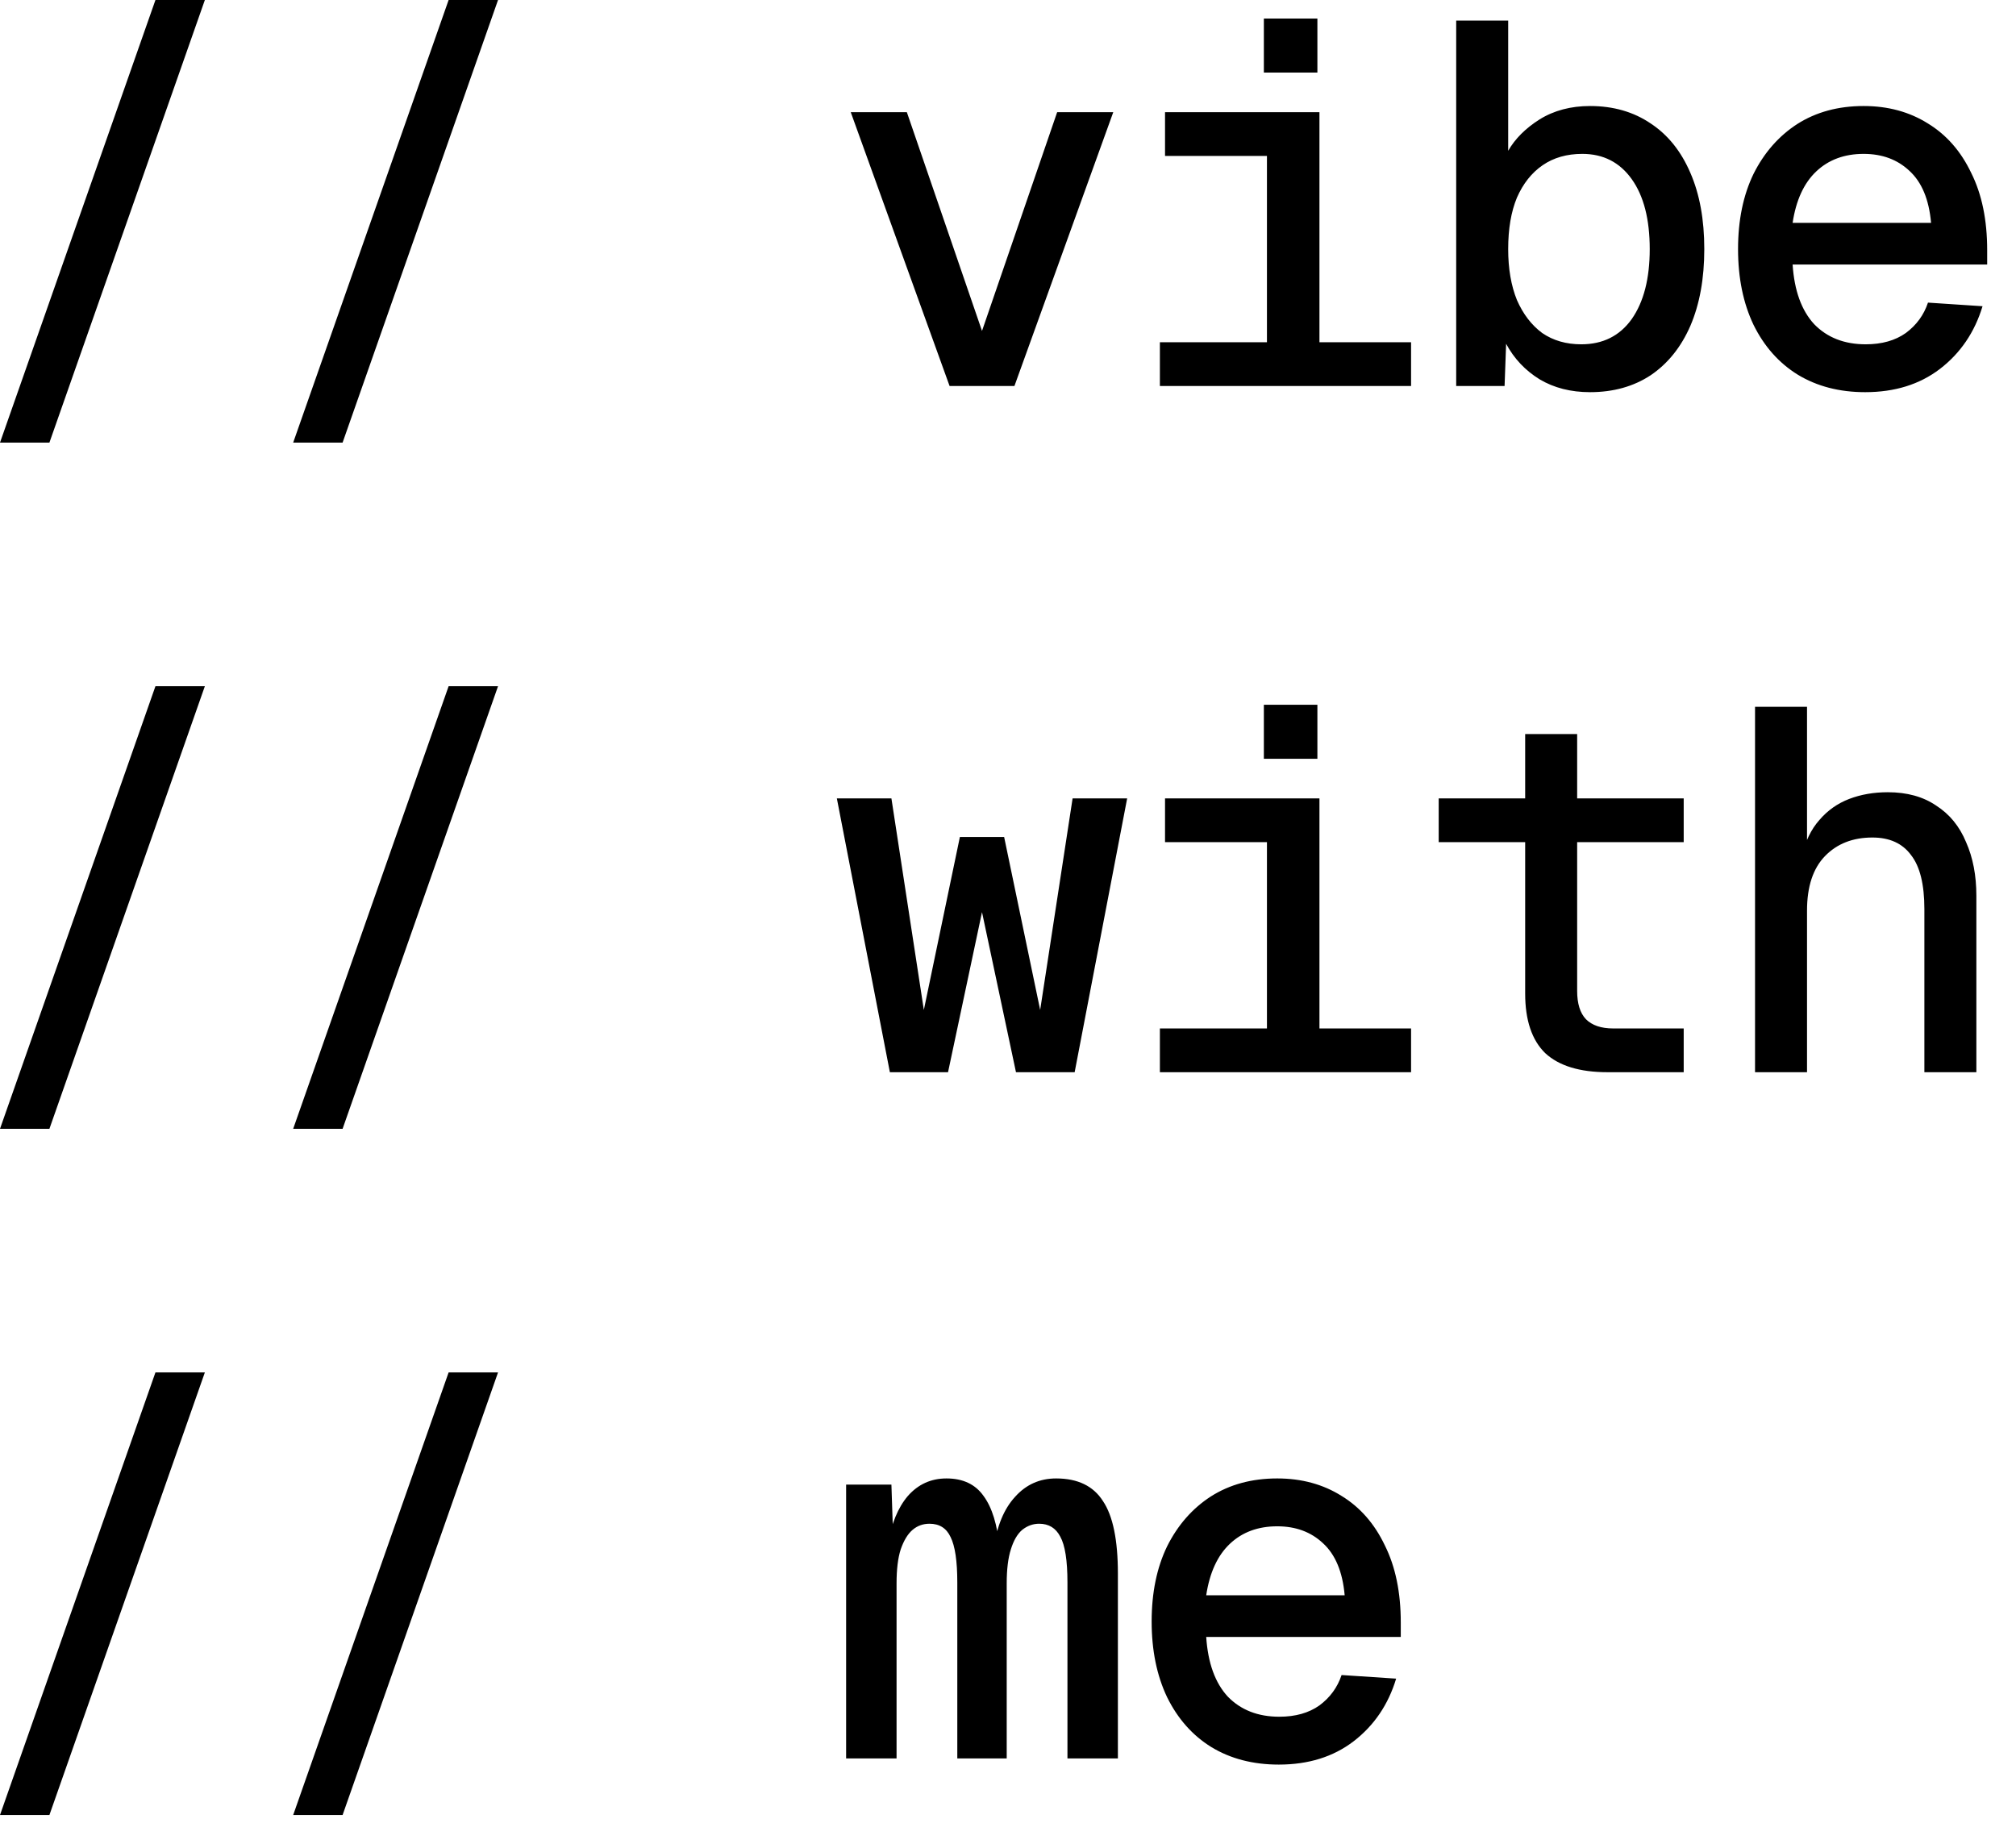 <svg width="47" height="43" viewBox="0 0 47 43" fill="none" xmlns="http://www.w3.org/2000/svg">
<path d="M-5.57303e-06 10.32L3.624 -7.15256e-07H4.776L1.152 10.32H-5.57303e-06ZM6.835 10.32L10.459 -7.15256e-07H11.611L7.987 10.32H6.835ZM22.138 9L19.834 2.616H21.142L22.894 7.716L24.646 2.616H25.954L23.65 9H22.138ZM29.537 9V2.616H30.761V9H29.537ZM27.041 9V7.98H32.897V9H27.041ZM27.161 3.636V2.616H30.653V3.636H27.161ZM29.465 1.692V0.432H30.713V1.692H29.465ZM37.069 9.144C36.621 9.144 36.229 9.044 35.893 8.844C35.557 8.636 35.297 8.36 35.113 8.016L35.077 9H33.949V0.48H35.161V3.516C35.321 3.236 35.565 2.992 35.893 2.784C36.229 2.576 36.621 2.472 37.069 2.472C37.613 2.472 38.085 2.608 38.485 2.88C38.885 3.144 39.193 3.528 39.409 4.032C39.625 4.528 39.733 5.12 39.733 5.808C39.733 6.496 39.625 7.092 39.409 7.596C39.193 8.092 38.885 8.476 38.485 8.748C38.085 9.012 37.613 9.144 37.069 9.144ZM36.865 8.028C37.369 8.028 37.761 7.832 38.041 7.44C38.321 7.04 38.461 6.496 38.461 5.808C38.461 5.112 38.321 4.568 38.041 4.176C37.761 3.784 37.377 3.588 36.889 3.588C36.529 3.588 36.221 3.676 35.965 3.852C35.709 4.028 35.509 4.28 35.365 4.608C35.229 4.936 35.161 5.336 35.161 5.808C35.161 6.264 35.229 6.66 35.365 6.996C35.509 7.324 35.705 7.58 35.953 7.764C36.209 7.94 36.513 8.028 36.865 8.028ZM43.484 9.144C42.884 9.144 42.36 9.008 41.912 8.736C41.472 8.464 41.128 8.076 40.88 7.572C40.64 7.068 40.52 6.48 40.52 5.808C40.52 5.136 40.64 4.552 40.88 4.056C41.128 3.56 41.468 3.172 41.9 2.892C42.34 2.612 42.856 2.472 43.448 2.472C44.016 2.472 44.516 2.608 44.948 2.88C45.38 3.144 45.716 3.528 45.956 4.032C46.204 4.528 46.328 5.128 46.328 5.832V6.168H41.792C41.832 6.776 42 7.24 42.296 7.56C42.6 7.872 43 8.028 43.496 8.028C43.872 8.028 44.184 7.94 44.432 7.764C44.68 7.58 44.852 7.344 44.948 7.056L46.22 7.14C46.036 7.748 45.704 8.236 45.224 8.604C44.752 8.964 44.172 9.144 43.484 9.144ZM41.792 5.196H45.02C44.972 4.652 44.804 4.248 44.516 3.984C44.236 3.72 43.88 3.588 43.448 3.588C43 3.588 42.632 3.724 42.344 3.996C42.056 4.268 41.872 4.668 41.792 5.196ZM-5.57303e-06 26.32L3.624 16H4.776L1.152 26.32H-5.57303e-06ZM6.835 26.32L10.459 16H11.611L7.987 26.32H6.835ZM20.746 25L19.51 18.616H20.782L21.538 23.548L22.378 19.516H23.41L24.25 23.548L25.006 18.616H26.278L25.054 25H23.686L22.894 21.268L22.102 25H20.746ZM29.537 25V18.616H30.761V25H29.537ZM27.041 25V23.98H32.897V25H27.041ZM27.161 19.636V18.616H30.653V19.636H27.161ZM29.465 17.692V16.432H30.713V17.692H29.465ZM37.477 25C36.829 25 36.345 24.852 36.025 24.556C35.713 24.252 35.557 23.788 35.557 23.164V17.116H36.769V23.104C36.769 23.4 36.837 23.62 36.973 23.764C37.117 23.908 37.329 23.98 37.609 23.98H39.253V25H37.477ZM33.541 19.636V18.616H39.253V19.636H33.541ZM40.916 25V16.48H42.128V20.008L42.008 19.96C42.088 19.616 42.224 19.336 42.416 19.12C42.608 18.896 42.84 18.732 43.112 18.628C43.384 18.524 43.684 18.472 44.012 18.472C44.46 18.472 44.836 18.576 45.14 18.784C45.452 18.984 45.684 19.268 45.836 19.636C45.996 19.996 46.076 20.412 46.076 20.884V25H44.864V21.196C44.864 20.62 44.76 20.2 44.552 19.936C44.352 19.664 44.052 19.528 43.652 19.528C43.196 19.528 42.828 19.672 42.548 19.96C42.268 20.248 42.128 20.672 42.128 21.232V25H40.916ZM-5.57303e-06 42.32L3.624 32H4.776L1.152 42.32H-5.57303e-06ZM6.835 42.32L10.459 32H11.611L7.987 42.32H6.835ZM19.726 41V34.616H20.782L20.83 36.056L20.698 36.02C20.778 35.532 20.934 35.152 21.166 34.88C21.406 34.608 21.706 34.472 22.066 34.472C22.45 34.472 22.738 34.608 22.93 34.88C23.13 35.152 23.254 35.556 23.302 36.092H23.17C23.242 35.58 23.406 35.184 23.662 34.904C23.918 34.616 24.238 34.472 24.622 34.472C25.126 34.472 25.49 34.648 25.714 35C25.946 35.344 26.062 35.908 26.062 36.692V41H24.886V36.896C24.886 36.384 24.83 36.028 24.718 35.828C24.614 35.628 24.45 35.528 24.226 35.528C24.082 35.528 23.95 35.576 23.83 35.672C23.718 35.768 23.63 35.92 23.566 36.128C23.502 36.328 23.47 36.592 23.47 36.92V41H22.318V36.896C22.318 36.4 22.266 36.048 22.162 35.84C22.066 35.632 21.902 35.528 21.67 35.528C21.518 35.528 21.386 35.576 21.274 35.672C21.162 35.768 21.07 35.92 20.998 36.128C20.934 36.328 20.902 36.592 20.902 36.92V41H19.726ZM29.813 41.144C29.213 41.144 28.689 41.008 28.241 40.736C27.801 40.464 27.457 40.076 27.209 39.572C26.969 39.068 26.849 38.48 26.849 37.808C26.849 37.136 26.969 36.552 27.209 36.056C27.457 35.56 27.797 35.172 28.229 34.892C28.669 34.612 29.185 34.472 29.777 34.472C30.345 34.472 30.845 34.608 31.277 34.88C31.709 35.144 32.045 35.528 32.285 36.032C32.533 36.528 32.657 37.128 32.657 37.832V38.168H28.121C28.161 38.776 28.329 39.24 28.625 39.56C28.929 39.872 29.329 40.028 29.825 40.028C30.201 40.028 30.513 39.94 30.761 39.764C31.009 39.58 31.181 39.344 31.277 39.056L32.549 39.14C32.365 39.748 32.033 40.236 31.553 40.604C31.081 40.964 30.501 41.144 29.813 41.144ZM28.121 37.196H31.349C31.301 36.652 31.133 36.248 30.845 35.984C30.565 35.72 30.209 35.588 29.777 35.588C29.329 35.588 28.961 35.724 28.673 35.996C28.385 36.268 28.201 36.668 28.121 37.196Z" fill="black"/>
</svg>
